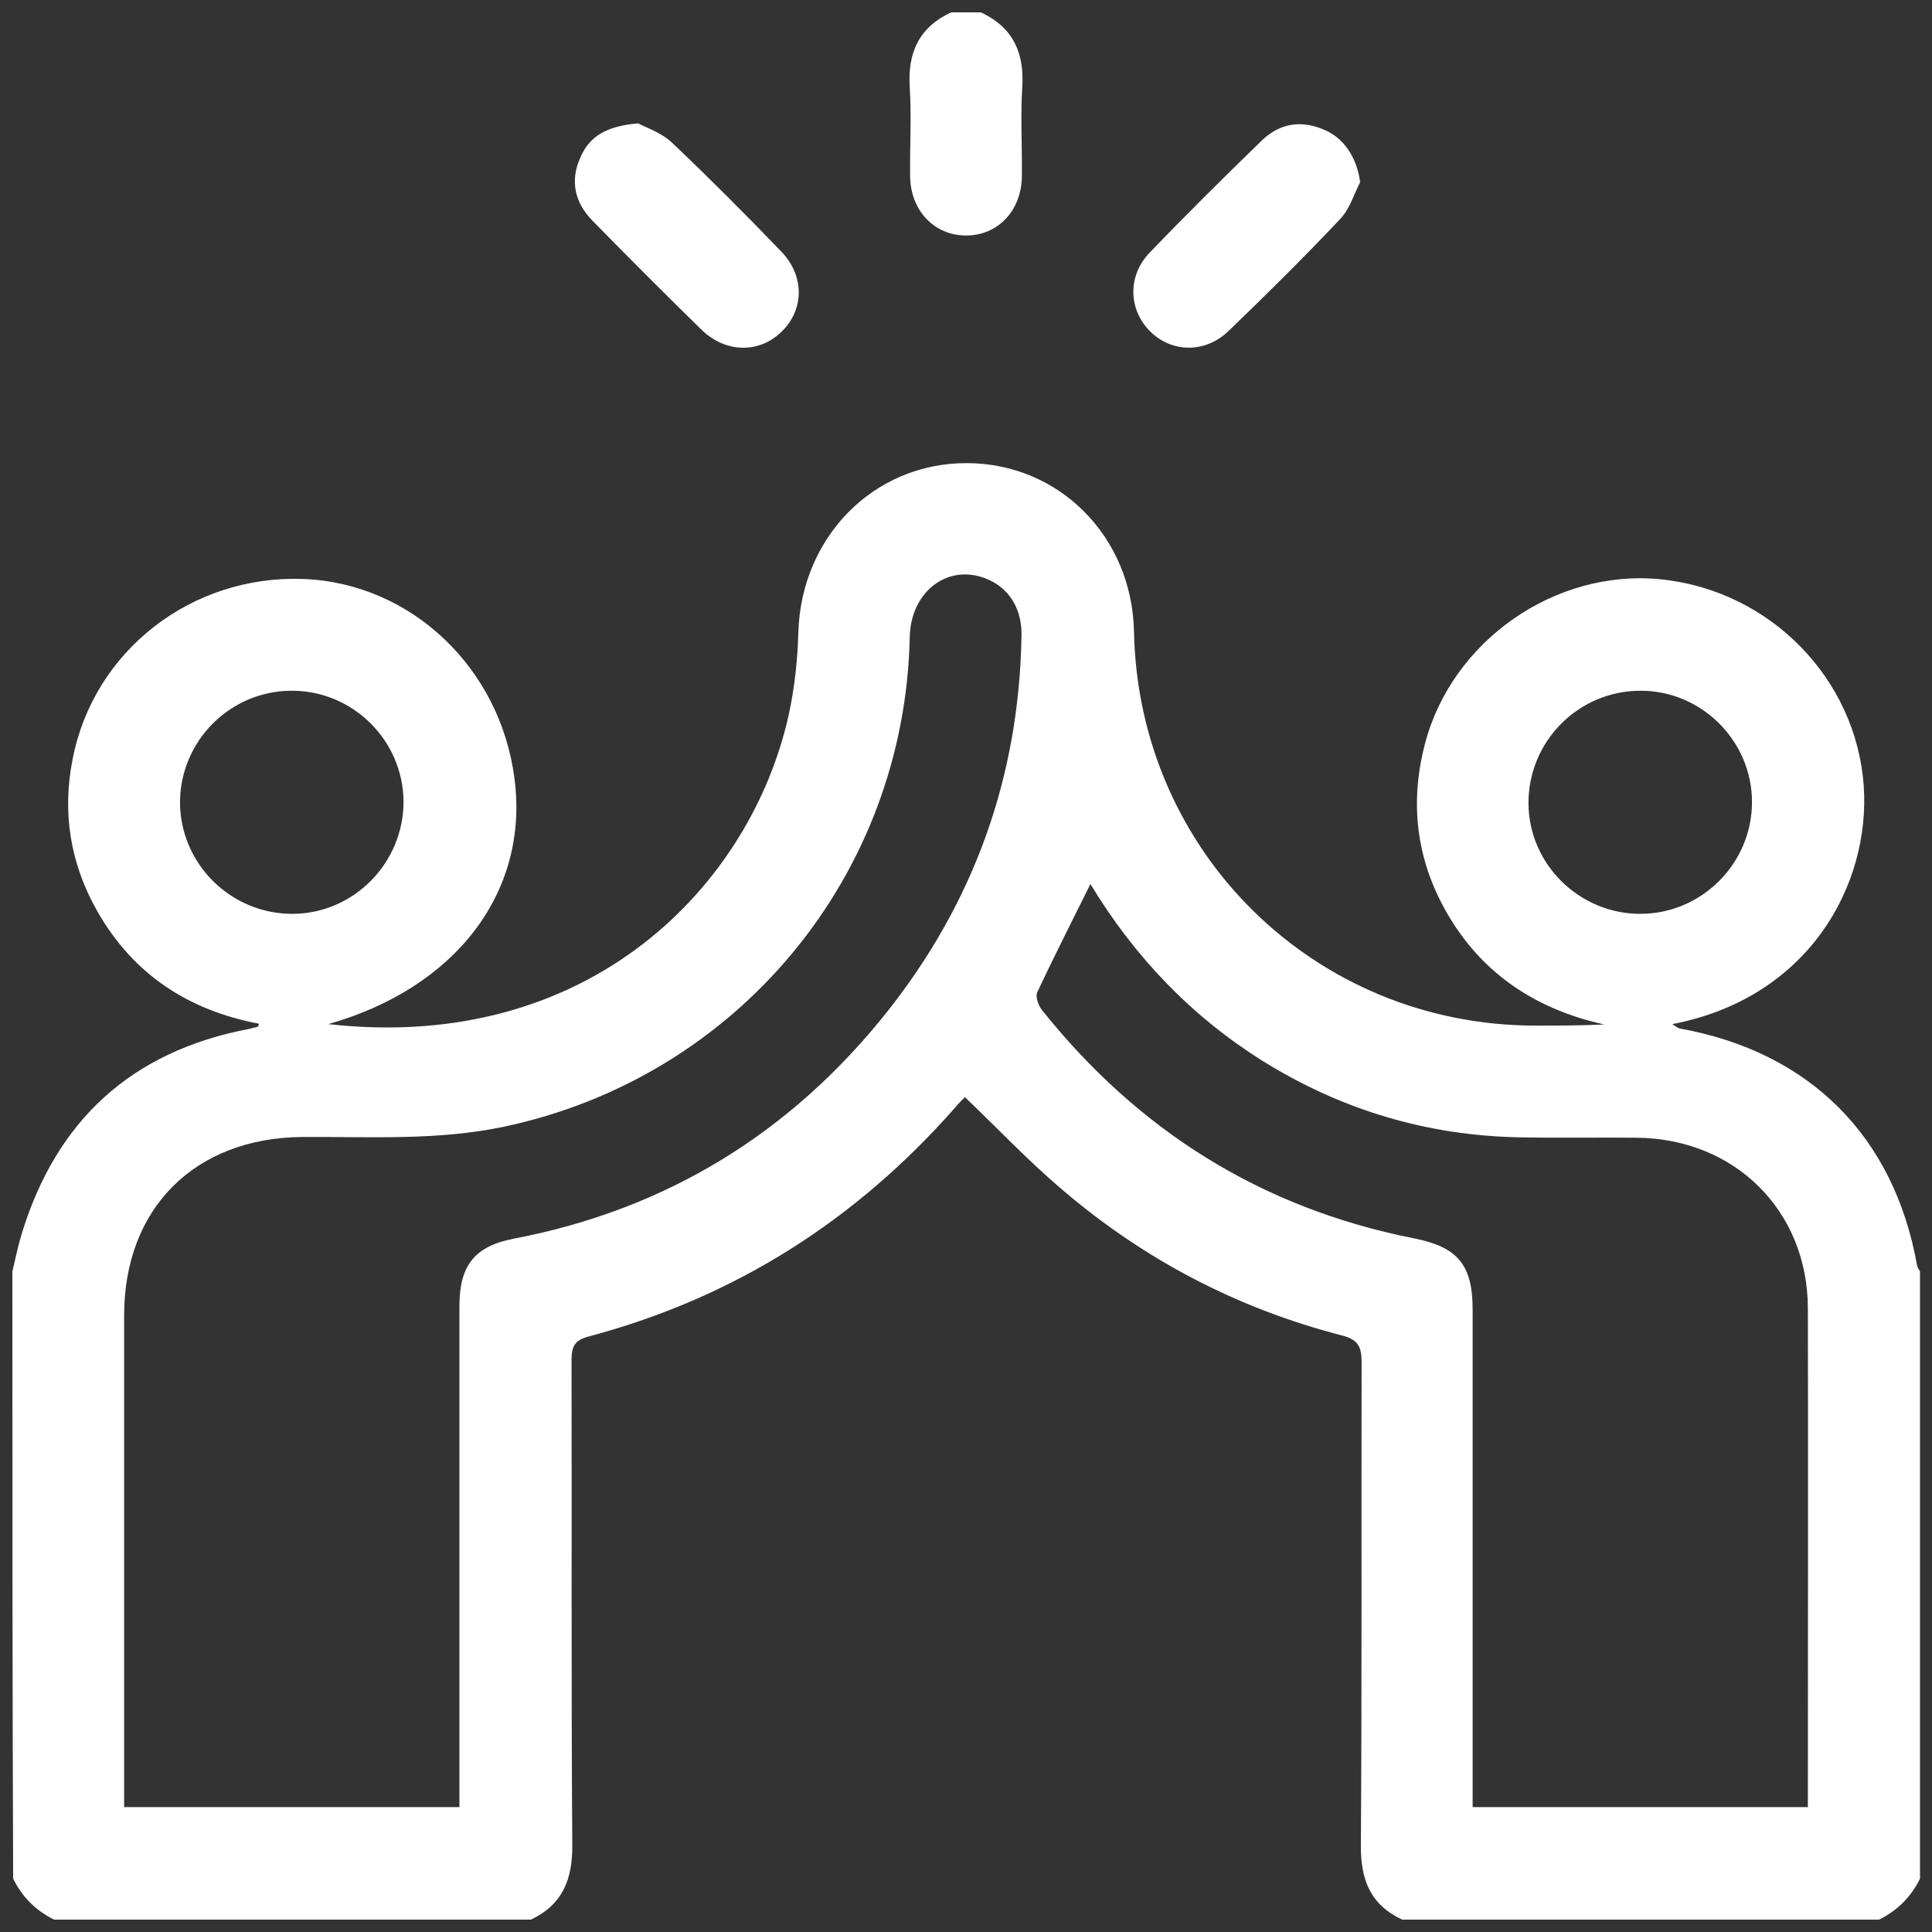 <?xml version="1.0" encoding="UTF-8"?>
<svg xmlns="http://www.w3.org/2000/svg" width="52" height="52" viewBox="0 0 52 52" fill="none">
  <rect x="0" y="0" width="52" height="52" fill="#333333" stroke="none"/>
  <path d="M0.333 34.221C0.414 33.88 0.484 33.54 0.584 33.209C1.517 30.151 3.542 28.296 6.7 27.694C6.78 27.674 6.86 27.654 6.941 27.634C6.951 27.634 6.951 27.604 6.971 27.554C5.066 27.193 3.582 26.221 2.619 24.526C1.888 23.243 1.667 21.859 1.958 20.416C2.529 17.508 5.156 15.473 8.164 15.583C11.061 15.693 13.468 17.969 13.849 20.967C14.24 24.005 12.274 26.591 8.836 27.564C15.884 28.356 20.215 23.814 21.228 19.242C21.388 18.511 21.468 17.759 21.488 17.007C21.569 14.45 23.514 12.465 26.01 12.465C28.507 12.465 30.472 14.44 30.522 17.007C30.642 22.932 35.385 27.594 41.31 27.604C41.931 27.604 42.543 27.604 43.175 27.574C41.47 27.193 40.077 26.341 39.124 24.867C38.162 23.373 37.901 21.749 38.352 20.024C39.074 17.247 41.861 15.302 44.709 15.593C47.646 15.894 49.962 18.27 50.163 21.157C50.343 23.824 48.679 26.862 45.01 27.564C45.1 27.624 45.16 27.674 45.22 27.684C48.709 28.316 50.975 30.582 51.597 34.051C51.607 34.111 51.647 34.171 51.677 34.221C51.677 39.666 51.677 45.12 51.677 50.564C51.436 51.055 51.065 51.426 50.574 51.667C46.293 51.667 42.022 51.667 37.741 51.667C36.878 51.266 36.618 50.584 36.628 49.651C36.658 45.32 36.638 40.999 36.648 36.668C36.648 36.257 36.558 36.056 36.127 35.946C33.319 35.224 30.803 33.91 28.597 32.026C27.684 31.254 26.862 30.381 25.97 29.529C25.89 29.609 25.79 29.71 25.699 29.82C23.032 32.848 19.774 34.923 15.864 35.966C15.473 36.066 15.383 36.227 15.383 36.608C15.393 40.949 15.373 45.3 15.403 49.641C15.413 50.574 15.152 51.256 14.29 51.667C10.009 51.667 5.738 51.667 1.456 51.667C0.965 51.426 0.594 51.055 0.354 50.564C0.333 45.12 0.333 39.666 0.333 34.221ZM12.365 48.639C12.365 48.388 12.365 48.188 12.365 47.987C12.365 43.706 12.365 39.435 12.365 35.154C12.365 34.061 12.776 33.54 13.829 33.339C17.919 32.557 21.258 30.512 23.845 27.273C26.211 24.306 27.434 20.907 27.494 17.097C27.504 16.375 27.153 15.824 26.562 15.583C25.519 15.152 24.516 15.914 24.486 17.137C24.356 23.574 19.844 29.008 13.538 30.331C11.753 30.702 9.948 30.592 8.144 30.602C5.246 30.622 3.341 32.517 3.341 35.404C3.341 39.635 3.341 43.856 3.341 48.087C3.341 48.268 3.341 48.438 3.341 48.639C6.369 48.639 9.337 48.639 12.365 48.639ZM29.349 23.794C28.848 24.807 28.366 25.749 27.915 26.712C27.865 26.822 27.945 27.053 28.035 27.173C30.632 30.431 33.951 32.517 38.051 33.329C39.224 33.56 39.636 34.031 39.636 35.244C39.636 39.515 39.636 43.796 39.636 48.067C39.636 48.258 39.636 48.448 39.636 48.639C42.684 48.639 45.641 48.639 48.659 48.639C48.659 48.488 48.659 48.358 48.659 48.228C48.659 43.886 48.669 39.545 48.659 35.204C48.649 32.577 46.684 30.642 44.047 30.622C43.014 30.612 41.972 30.632 40.939 30.612C38.432 30.572 36.106 29.88 33.971 28.547C32.056 27.343 30.532 25.749 29.349 23.794ZM10.861 21.578C10.851 19.934 9.507 18.591 7.853 18.591C6.199 18.591 4.855 19.934 4.845 21.588C4.845 23.243 6.209 24.606 7.883 24.596C9.527 24.586 10.861 23.223 10.861 21.578ZM44.167 24.596C45.812 24.586 47.155 23.233 47.155 21.588C47.155 19.944 45.802 18.591 44.157 18.591C42.483 18.591 41.13 19.954 41.139 21.629C41.15 23.263 42.513 24.606 44.167 24.596Z" fill="white"></path>
  <path d="M26.401 0.333C27.263 0.735 27.574 1.416 27.514 2.349C27.464 3.151 27.514 3.953 27.504 4.745C27.494 5.667 26.862 6.339 26 6.339C25.148 6.339 24.506 5.667 24.496 4.745C24.486 3.943 24.536 3.141 24.486 2.349C24.426 1.416 24.737 0.735 25.599 0.333C25.87 0.333 26.131 0.333 26.401 0.333Z" fill="white"></path>
  <path d="M17.177 3.321C17.378 3.432 17.789 3.562 18.08 3.833C19.082 4.785 20.065 5.768 21.027 6.77C21.659 7.422 21.649 8.334 21.037 8.926C20.436 9.517 19.534 9.507 18.882 8.876C17.889 7.903 16.907 6.921 15.944 5.938C15.473 5.457 15.333 4.865 15.623 4.234C15.874 3.652 16.345 3.391 17.177 3.321Z" fill="white"></path>
  <path d="M36.608 4.905C36.437 5.236 36.327 5.627 36.077 5.888C35.104 6.92 34.091 7.923 33.069 8.906C32.437 9.517 31.535 9.497 30.953 8.916C30.372 8.334 30.342 7.422 30.943 6.8C31.926 5.777 32.938 4.775 33.951 3.792C34.422 3.331 34.994 3.221 35.615 3.482C36.177 3.702 36.528 4.264 36.608 4.905Z" fill="white"></path>
</svg>
